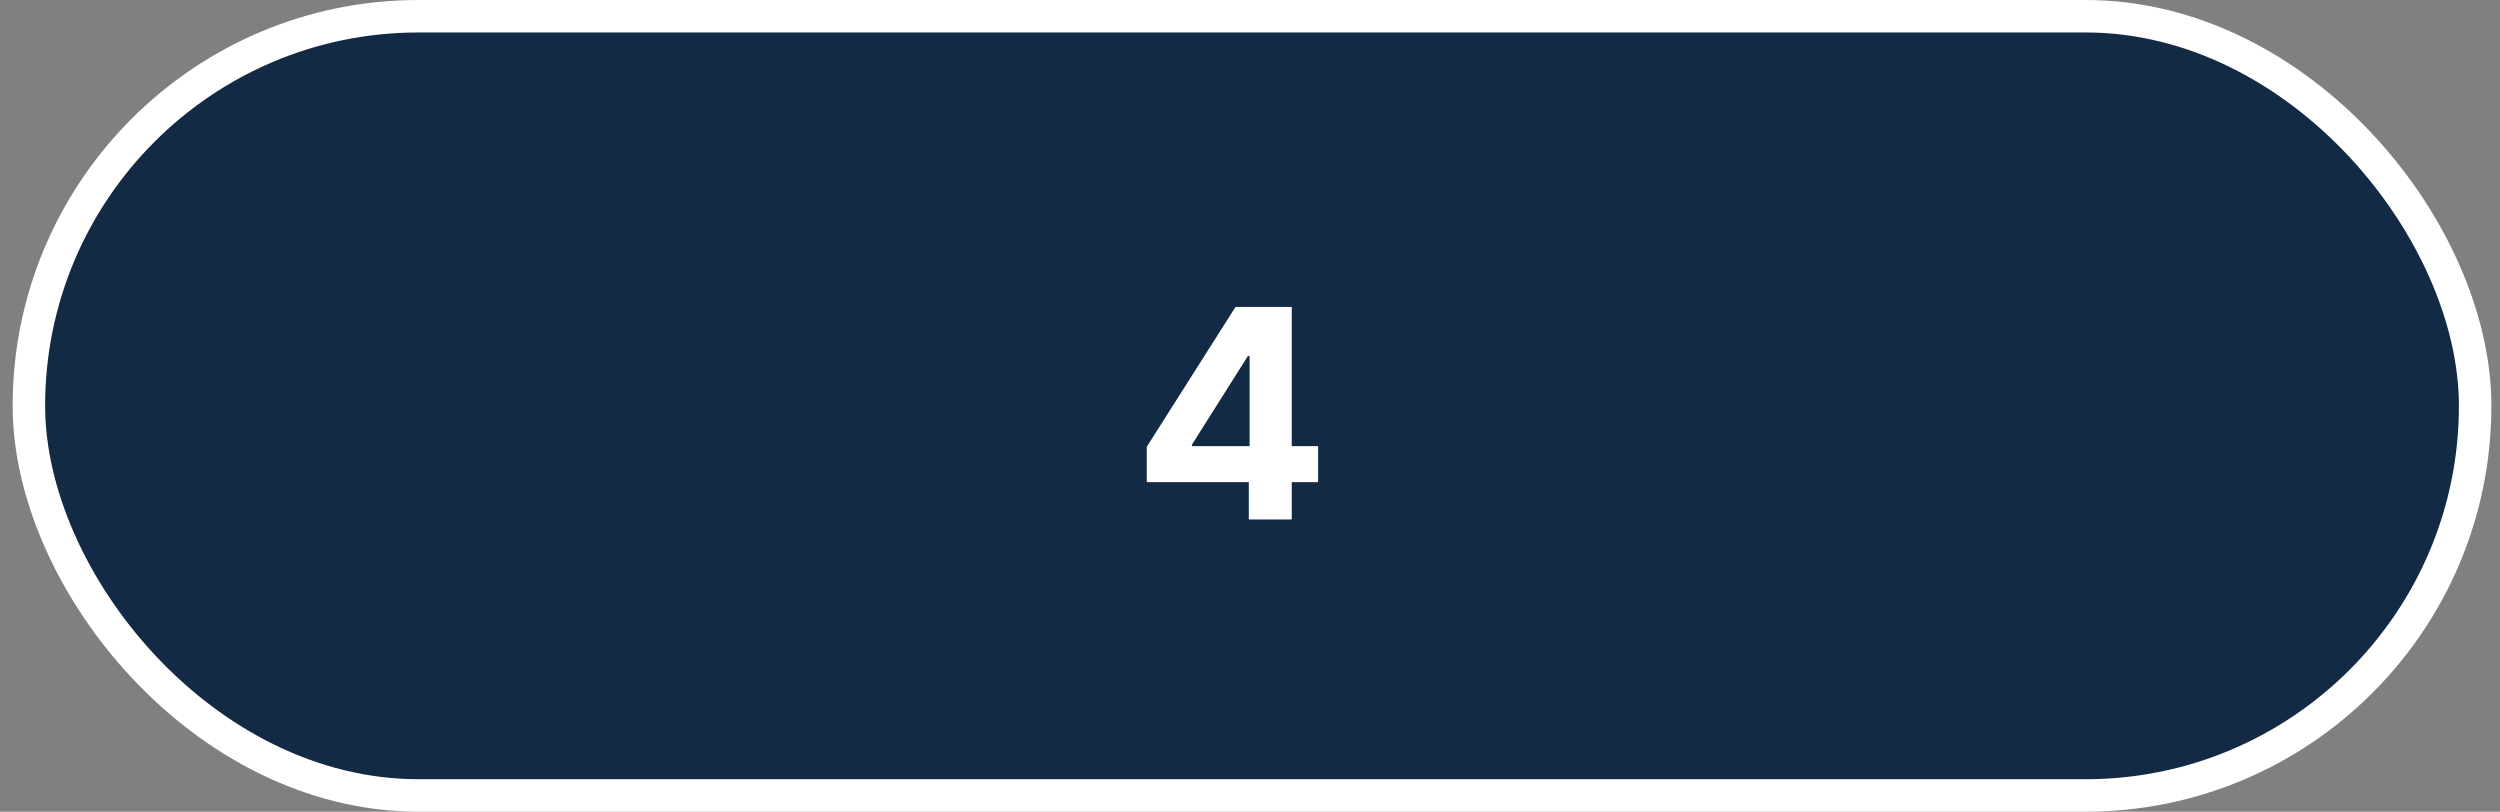 <svg xmlns="http://www.w3.org/2000/svg" width="154" height="50" viewBox="0 0 154 50" fill="none"><rect x="0" y="0" width="154" height="50" fill="#808080" stroke="none"/><rect x="1.779" y="1" width="150.69" height="48" rx="24" fill="#132A44" stroke="white" stroke-width="2"></rect><path d="M70.642 29.699V27.519L76.107 18.909H77.987V21.926H76.874L73.429 27.379V27.481H81.195V29.699H70.642ZM76.926 32V29.034L76.977 28.069V18.909H79.572V32H76.926Z" fill="white"></path></svg>